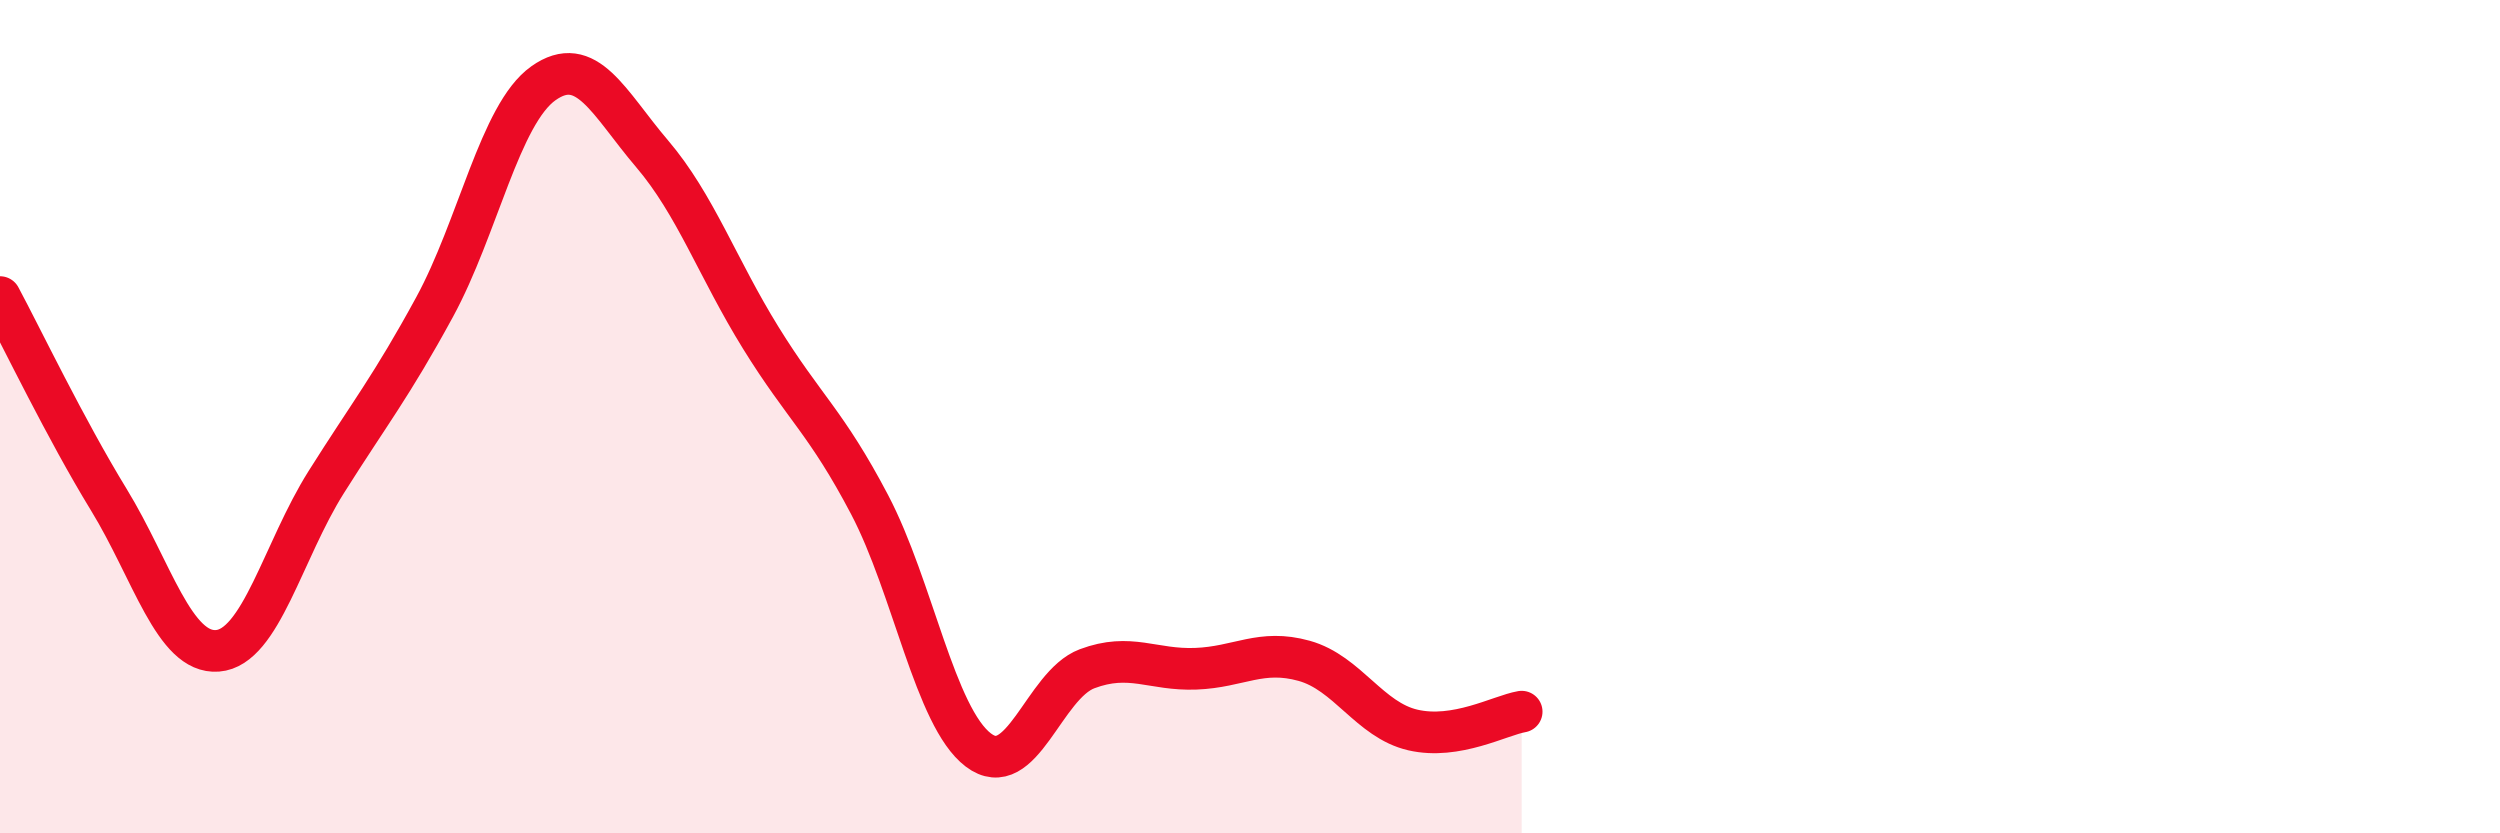 
    <svg width="60" height="20" viewBox="0 0 60 20" xmlns="http://www.w3.org/2000/svg">
      <path
        d="M 0,7.13 C 0.52,8.1 1.57,10.29 2.61,11.99 C 3.65,13.69 4.18,15.7 5.22,15.62 C 6.26,15.54 6.79,13.22 7.83,11.57 C 8.87,9.92 9.39,9.28 10.43,7.37 C 11.47,5.46 12,2.74 13.04,2 C 14.08,1.26 14.61,2.47 15.65,3.69 C 16.69,4.91 17.22,6.43 18.26,8.11 C 19.3,9.79 19.83,10.13 20.87,12.11 C 21.91,14.09 22.44,17.21 23.48,18 C 24.52,18.79 25.05,16.44 26.09,16.05 C 27.13,15.66 27.66,16.09 28.7,16.05 C 29.74,16.01 30.26,15.57 31.3,15.86 C 32.34,16.15 32.87,17.28 33.91,17.52 C 34.95,17.76 36,17.17 36.52,17.08L36.52 20L0 20Z"
        fill="#EB0A25"
        opacity="0.1"
        stroke-linecap="round"
        stroke-linejoin="round"
      />
      <path
        d="M 0,7.13 C 0.52,8.1 1.57,10.29 2.61,11.99 C 3.65,13.69 4.18,15.7 5.22,15.62 C 6.26,15.54 6.79,13.22 7.83,11.57 C 8.87,9.92 9.39,9.28 10.43,7.37 C 11.47,5.46 12,2.74 13.04,2 C 14.08,1.26 14.61,2.47 15.65,3.69 C 16.69,4.91 17.22,6.43 18.26,8.11 C 19.3,9.79 19.83,10.13 20.87,12.11 C 21.91,14.09 22.44,17.21 23.48,18 C 24.52,18.79 25.05,16.44 26.09,16.05 C 27.13,15.66 27.66,16.09 28.7,16.05 C 29.74,16.01 30.26,15.57 31.3,15.86 C 32.34,16.15 32.87,17.28 33.91,17.52 C 34.95,17.76 36,17.17 36.52,17.08"
        stroke="#EB0A25"
        stroke-width="1"
        fill="none"
        stroke-linecap="round"
        stroke-linejoin="round"
      />
    </svg>
  